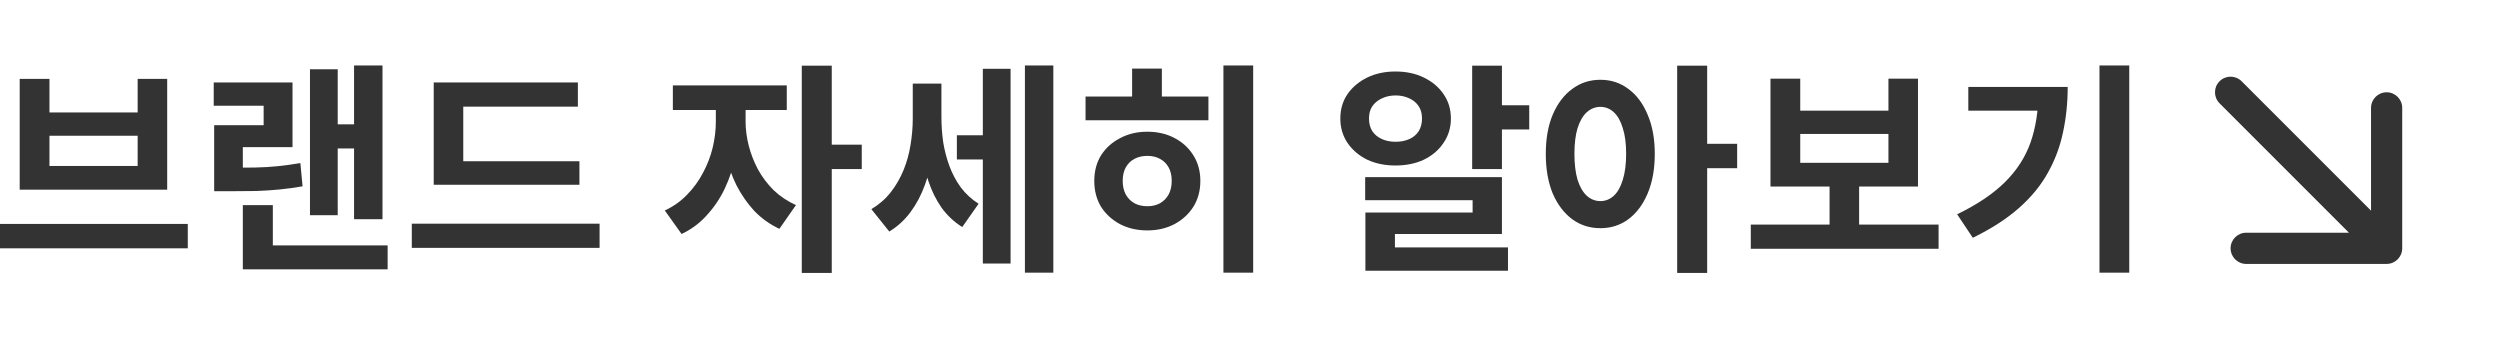 <?xml version="1.0" encoding="utf-8"?>
<svg xmlns="http://www.w3.org/2000/svg" fill="none" height="100%" overflow="visible" preserveAspectRatio="none" style="display: block;" viewBox="0 0 114 16" width="100%">
<g id="Group 18739">
<g id="Group 18738">
<path d="M101.715 11.323C101.715 11.716 102.033 12.035 102.426 12.035L108.83 12.035C109.223 12.035 109.541 11.716 109.541 11.323L109.541 4.92C109.541 4.527 109.223 4.208 108.83 4.208C108.437 4.208 108.119 4.527 108.119 4.92V9.606L102.218 3.705C101.94 3.427 101.49 3.427 101.212 3.705C100.934 3.983 100.934 4.433 101.212 4.711L107.112 10.612L102.426 10.612C102.033 10.612 101.715 10.93 101.715 11.323Z" fill="black" fill-opacity="0.8" id="Arrow 1 (Stroke)"/>
</g>
<g id="  ">
<path d="M95.736 2.985H97.094V12.435H95.736V2.985ZM92.95 3.964H94.287C94.287 4.686 94.216 5.376 94.073 6.036C93.937 6.689 93.705 7.305 93.379 7.884C93.059 8.462 92.617 8.999 92.052 9.496C91.494 9.986 90.796 10.435 89.96 10.843L89.245 9.772C90.157 9.329 90.882 8.843 91.419 8.312C91.963 7.775 92.355 7.169 92.593 6.496C92.831 5.815 92.95 5.053 92.95 4.209V3.964ZM89.755 3.964H93.583V5.046H89.755V3.964Z" fill="black" fill-opacity="0.8" id="Vector"/>
<path d="M79.836 10.241H88.399V11.344H79.836V10.241ZM83.428 8.221H84.776V10.507H83.428V8.221ZM80.734 3.587H82.091V5.046H86.113V3.587H87.46V8.506H80.734V3.587ZM82.091 6.108V7.424H86.113V6.108H82.091Z" fill="black" fill-opacity="0.8" id="Vector_2"/>
<path d="M72.978 3.638C73.461 3.638 73.886 3.777 74.254 4.056C74.628 4.329 74.921 4.72 75.132 5.23C75.349 5.734 75.458 6.329 75.458 7.016C75.458 7.71 75.349 8.312 75.132 8.823C74.921 9.326 74.628 9.717 74.254 9.996C73.886 10.269 73.461 10.405 72.978 10.405C72.495 10.405 72.066 10.269 71.692 9.996C71.318 9.717 71.022 9.326 70.804 8.823C70.593 8.312 70.488 7.71 70.488 7.016C70.488 6.329 70.593 5.734 70.804 5.23C71.022 4.72 71.318 4.329 71.692 4.056C72.066 3.777 72.495 3.638 72.978 3.638ZM72.978 4.873C72.747 4.873 72.539 4.955 72.356 5.118C72.179 5.281 72.039 5.523 71.937 5.842C71.842 6.155 71.794 6.547 71.794 7.016C71.794 7.479 71.842 7.874 71.937 8.2C72.039 8.52 72.179 8.761 72.356 8.925C72.539 9.088 72.747 9.17 72.978 9.17C73.209 9.17 73.413 9.088 73.591 8.925C73.767 8.761 73.903 8.52 73.999 8.2C74.101 7.874 74.152 7.479 74.152 7.016C74.152 6.547 74.101 6.155 73.999 5.842C73.903 5.523 73.767 5.281 73.591 5.118C73.413 4.955 73.209 4.873 72.978 4.873ZM76.479 2.995H77.847V12.446H76.479V2.995ZM77.55 6.557H79.214V7.669H77.55V6.557Z" fill="black" fill-opacity="0.8" id="Vector_3"/>
<path d="M67.131 2.995H68.488V7.71H67.131V2.995ZM67.947 4.801H69.733V5.904H67.947V4.801ZM62.252 8.078H68.488V10.67H63.609V11.803H62.262V9.69H67.151V9.129H62.252V8.078ZM62.262 11.282H68.764V12.344H62.262V11.282ZM63.63 3.26C64.12 3.26 64.552 3.352 64.926 3.536C65.307 3.72 65.607 3.971 65.824 4.291C66.049 4.611 66.161 4.982 66.161 5.404C66.161 5.819 66.049 6.19 65.824 6.516C65.607 6.843 65.307 7.098 64.926 7.282C64.552 7.458 64.12 7.547 63.63 7.547C63.154 7.547 62.725 7.458 62.344 7.282C61.97 7.098 61.67 6.843 61.446 6.516C61.228 6.19 61.119 5.819 61.119 5.404C61.119 4.982 61.228 4.611 61.446 4.291C61.67 3.971 61.97 3.72 62.344 3.536C62.725 3.352 63.154 3.26 63.63 3.26ZM63.64 4.352C63.409 4.352 63.201 4.397 63.018 4.485C62.834 4.567 62.688 4.686 62.579 4.842C62.477 4.992 62.426 5.179 62.426 5.404C62.426 5.628 62.477 5.822 62.579 5.985C62.688 6.142 62.834 6.261 63.018 6.343C63.201 6.424 63.409 6.465 63.64 6.465C63.871 6.465 64.079 6.424 64.263 6.343C64.446 6.261 64.589 6.142 64.691 5.985C64.793 5.822 64.844 5.628 64.844 5.404C64.844 5.179 64.793 4.992 64.691 4.842C64.589 4.686 64.446 4.567 64.263 4.485C64.079 4.397 63.871 4.352 63.64 4.352Z" fill="black" fill-opacity="0.8" id="Vector_4"/>
<path d="M55.788 2.985H57.145V12.435H55.788V2.985ZM49.501 4.403H55.104V5.485H49.501V4.403ZM52.318 6.006C52.78 6.006 53.192 6.101 53.553 6.291C53.92 6.482 54.209 6.747 54.42 7.087C54.631 7.421 54.736 7.809 54.736 8.251C54.736 8.693 54.631 9.085 54.42 9.425C54.209 9.758 53.92 10.024 53.553 10.221C53.192 10.411 52.78 10.507 52.318 10.507C51.855 10.507 51.44 10.411 51.072 10.221C50.705 10.024 50.416 9.758 50.205 9.425C50.001 9.085 49.899 8.693 49.899 8.251C49.899 7.809 50.001 7.421 50.205 7.087C50.416 6.754 50.705 6.492 51.072 6.302C51.44 6.104 51.855 6.006 52.318 6.006ZM52.318 7.108C52.1 7.108 51.906 7.152 51.736 7.241C51.566 7.329 51.433 7.458 51.338 7.628C51.243 7.799 51.195 8.006 51.195 8.251C51.195 8.489 51.243 8.697 51.338 8.874C51.433 9.044 51.566 9.176 51.736 9.272C51.906 9.36 52.1 9.404 52.318 9.404C52.535 9.404 52.726 9.36 52.889 9.272C53.059 9.176 53.192 9.044 53.287 8.874C53.383 8.697 53.43 8.489 53.43 8.251C53.43 8.006 53.383 7.799 53.287 7.628C53.192 7.458 53.059 7.329 52.889 7.241C52.726 7.152 52.535 7.108 52.318 7.108ZM51.624 3.127H52.981V5.077H51.624V3.127Z" fill="black" fill-opacity="0.8" id="Vector_5"/>
<path d="M43.633 6.169H45.205V7.271H43.633V6.169ZM41.622 3.811H42.653V5.393C42.653 5.931 42.616 6.458 42.541 6.975C42.466 7.492 42.343 7.979 42.173 8.435C42.01 8.891 41.792 9.302 41.52 9.67C41.255 10.03 40.932 10.326 40.551 10.558L39.734 9.537C40.088 9.326 40.384 9.067 40.622 8.761C40.86 8.455 41.054 8.118 41.204 7.751C41.353 7.383 41.459 7.002 41.52 6.608C41.588 6.206 41.622 5.801 41.622 5.393V3.811ZM41.918 3.811H42.929V5.332C42.929 5.72 42.956 6.104 43.01 6.485C43.072 6.866 43.167 7.23 43.296 7.577C43.425 7.924 43.596 8.244 43.806 8.537C44.024 8.829 44.296 9.081 44.623 9.292L43.878 10.354C43.51 10.122 43.197 9.83 42.939 9.476C42.687 9.115 42.486 8.71 42.337 8.261C42.187 7.812 42.078 7.339 42.01 6.843C41.949 6.346 41.918 5.842 41.918 5.332V3.811ZM46.736 2.985H48.032V12.435H46.736V2.985ZM44.817 3.138H46.082V12.017H44.817V3.138Z" fill="black" fill-opacity="0.8" id="Vector_6"/>
<path d="M32.642 4.485H33.713V5.547C33.713 6.07 33.655 6.594 33.54 7.118C33.431 7.642 33.268 8.136 33.05 8.598C32.832 9.054 32.557 9.462 32.223 9.823C31.897 10.184 31.515 10.466 31.08 10.67L30.315 9.598C30.709 9.415 31.049 9.173 31.335 8.874C31.628 8.574 31.869 8.241 32.06 7.874C32.257 7.506 32.404 7.125 32.499 6.73C32.594 6.329 32.642 5.934 32.642 5.547V4.485ZM32.927 4.485H33.999V5.547C33.999 5.9 34.047 6.264 34.142 6.639C34.237 7.013 34.377 7.373 34.56 7.72C34.751 8.067 34.989 8.384 35.275 8.67C35.567 8.949 35.908 9.177 36.295 9.353L35.54 10.435C35.105 10.231 34.724 9.959 34.397 9.619C34.077 9.272 33.805 8.881 33.581 8.445C33.363 8.003 33.2 7.537 33.091 7.047C32.982 6.55 32.927 6.05 32.927 5.547V4.485ZM30.682 3.893H35.877V5.016H30.682V3.893ZM36.561 2.995H37.928V12.446H36.561V2.995ZM37.633 6.598H39.296V7.71H37.633V6.598Z" fill="black" fill-opacity="0.8" id="Vector_7"/>
<path d="M19.778 7.353H26.422V8.425H19.778V7.353ZM18.778 10.2H27.341V11.303H18.778V10.2ZM19.778 3.76H26.351V4.863H21.125V7.802H19.778V3.76Z" fill="black" fill-opacity="0.8" id="Vector_8"/>
<path d="M16.145 2.985H17.442V9.996H16.145V2.985ZM15.012 5.669H16.513V6.771H15.012V5.669ZM14.135 3.158H15.4V9.813H14.135V3.158ZM11.073 11.19H17.676V12.283H11.073V11.19ZM11.073 9.353H12.441V11.599H11.073V9.353ZM9.766 7.649H10.42C10.869 7.649 11.274 7.645 11.634 7.639C12.002 7.632 12.349 7.611 12.675 7.577C13.009 7.543 13.349 7.496 13.696 7.434L13.798 8.496C13.444 8.557 13.097 8.605 12.757 8.639C12.417 8.673 12.056 8.697 11.675 8.71C11.301 8.717 10.882 8.72 10.42 8.72H9.766V7.649ZM9.746 3.76H13.339V6.71H11.073V8.251H9.766V5.71H12.022V4.822H9.746V3.76Z" fill="black" fill-opacity="0.8" id="Vector_9"/>
<path d="M-0 10.211H8.563V11.323H-0V10.211ZM0.898 3.597H2.255V5.128H6.277V3.597H7.624V8.649H0.898V3.597ZM2.255 6.19V7.568H6.277V6.19H2.255Z" fill="black" fill-opacity="0.8" id="Vector_10"/>
</g>
</g>
</svg>